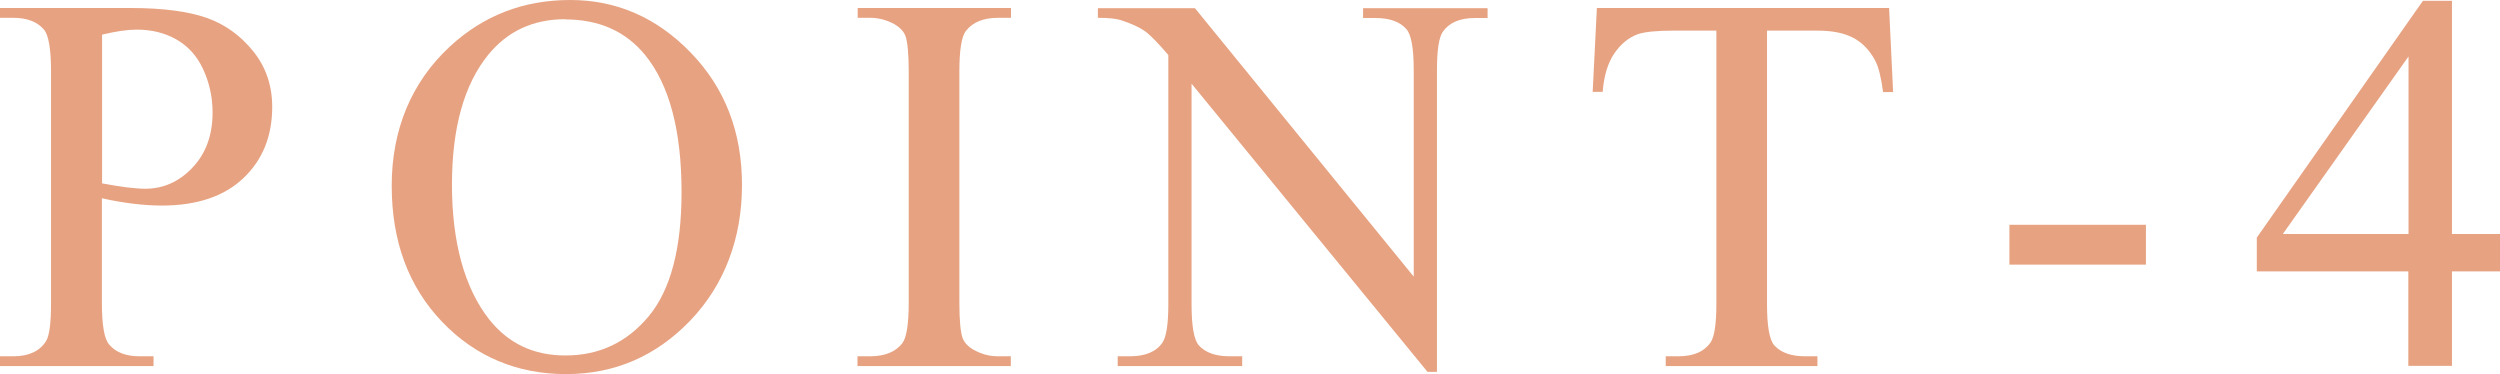 <?xml version="1.0" encoding="UTF-8"?>
<svg id="_レイヤー_2" data-name="レイヤー_2" xmlns="http://www.w3.org/2000/svg" width="124.9" height="18.69" viewBox="0 0 124.9 18.69">
  <defs>
    <style>
      .cls-1 {
        fill: #e7a281;
      }
    </style>
  </defs>
  <g id="_テキスト" data-name="テキスト">
    <g>
      <path class="cls-1" d="M5.09,9.91v5.21c0,1.13.12,1.82.37,2.1.33.39.84.58,1.52.58h.69v.49H0v-.49h.67c.76,0,1.3-.25,1.62-.74.18-.27.26-.92.26-1.94V3.57c0-1.12-.12-1.82-.36-2.1-.34-.39-.85-.58-1.53-.58h-.67v-.49h6.55c1.6,0,2.86.17,3.78.49s1.7.89,2.33,1.67c.63.78.95,1.71.95,2.78,0,1.46-.48,2.65-1.44,3.56s-2.32,1.37-4.08,1.37c-.43,0-.9-.03-1.4-.09-.5-.06-1.04-.15-1.61-.28ZM5.09,9.16c.47.09.88.15,1.24.2.36.04.67.07.92.07.91,0,1.7-.35,2.37-1.06s1-1.62,1-2.75c0-.77-.16-1.49-.47-2.16s-.76-1.16-1.34-1.49-1.24-.49-1.98-.49c-.45,0-1.02.08-1.73.25v7.44Z"/>
      <path class="cls-1" d="M28.49,0c2.32,0,4.33.88,6.03,2.64s2.55,3.96,2.55,6.6-.86,4.97-2.57,6.76-3.79,2.69-6.22,2.69-4.53-.87-6.2-2.62c-1.67-1.75-2.51-4.01-2.51-6.79s.97-5.16,2.9-6.95c1.68-1.56,3.69-2.33,6.02-2.33ZM28.24.96c-1.6,0-2.88.59-3.85,1.78-1.2,1.48-1.81,3.64-1.81,6.49s.62,5.16,1.87,6.74c.96,1.2,2.22,1.79,3.8,1.79,1.68,0,3.07-.65,4.16-1.96s1.64-3.38,1.64-6.2c0-3.06-.6-5.34-1.81-6.84-.97-1.19-2.3-1.79-4.01-1.79Z"/>
      <path class="cls-1" d="M50.5,17.8v.49h-7.66v-.49h.63c.74,0,1.27-.22,1.61-.65.21-.28.32-.96.32-2.03V3.57c0-.9-.06-1.5-.17-1.79-.09-.22-.27-.41-.54-.57-.39-.21-.79-.32-1.21-.32h-.63v-.49h7.66v.49h-.65c-.73,0-1.26.22-1.6.65-.22.28-.33.96-.33,2.03v11.55c0,.91.06,1.5.17,1.79.09.22.27.41.55.57.38.21.78.32,1.2.32h.65Z"/>
      <path class="cls-1" d="M54.85.41h4.85l10.93,13.41V3.51c0-1.1-.12-1.78-.37-2.06-.33-.37-.84-.55-1.54-.55h-.62v-.49h6.22v.49h-.63c-.76,0-1.29.23-1.61.69-.19.28-.29.92-.29,1.92v15.07h-.47l-11.79-14.4v11.01c0,1.1.12,1.78.36,2.06.33.37.85.55,1.54.55h.63v.49h-6.22v-.49h.62c.76,0,1.31-.23,1.62-.69.19-.28.29-.92.29-1.92V2.75c-.52-.61-.91-1.01-1.18-1.2-.27-.19-.66-.37-1.18-.54-.25-.08-.64-.12-1.16-.12v-.49Z"/>
      <path class="cls-1" d="M94.38.41l.2,4.19h-.5c-.1-.74-.23-1.27-.4-1.58-.27-.51-.64-.89-1.09-1.13-.45-.24-1.05-.36-1.79-.36h-2.52v13.66c0,1.1.12,1.78.36,2.06.33.37.85.55,1.54.55h.62v.49h-7.58v-.49h.63c.76,0,1.29-.23,1.61-.69.19-.28.29-.92.29-1.92V1.53h-2.15c-.83,0-1.43.06-1.78.18-.46.17-.85.49-1.17.96s-.52,1.12-.58,1.92h-.5l.21-4.19h14.59Z"/>
      <path class="cls-1" d="M100.39,11.23h6.82v1.99h-6.82v-1.99Z"/>
      <path class="cls-1" d="M124.9,11.69v1.87h-2.4v4.72h-2.18v-4.72h-7.57v-1.69L121.05.04h1.45v11.65h2.4ZM120.33,11.69V2.82l-6.28,8.87h6.28Z"/>
    </g>
  </g>
</svg>